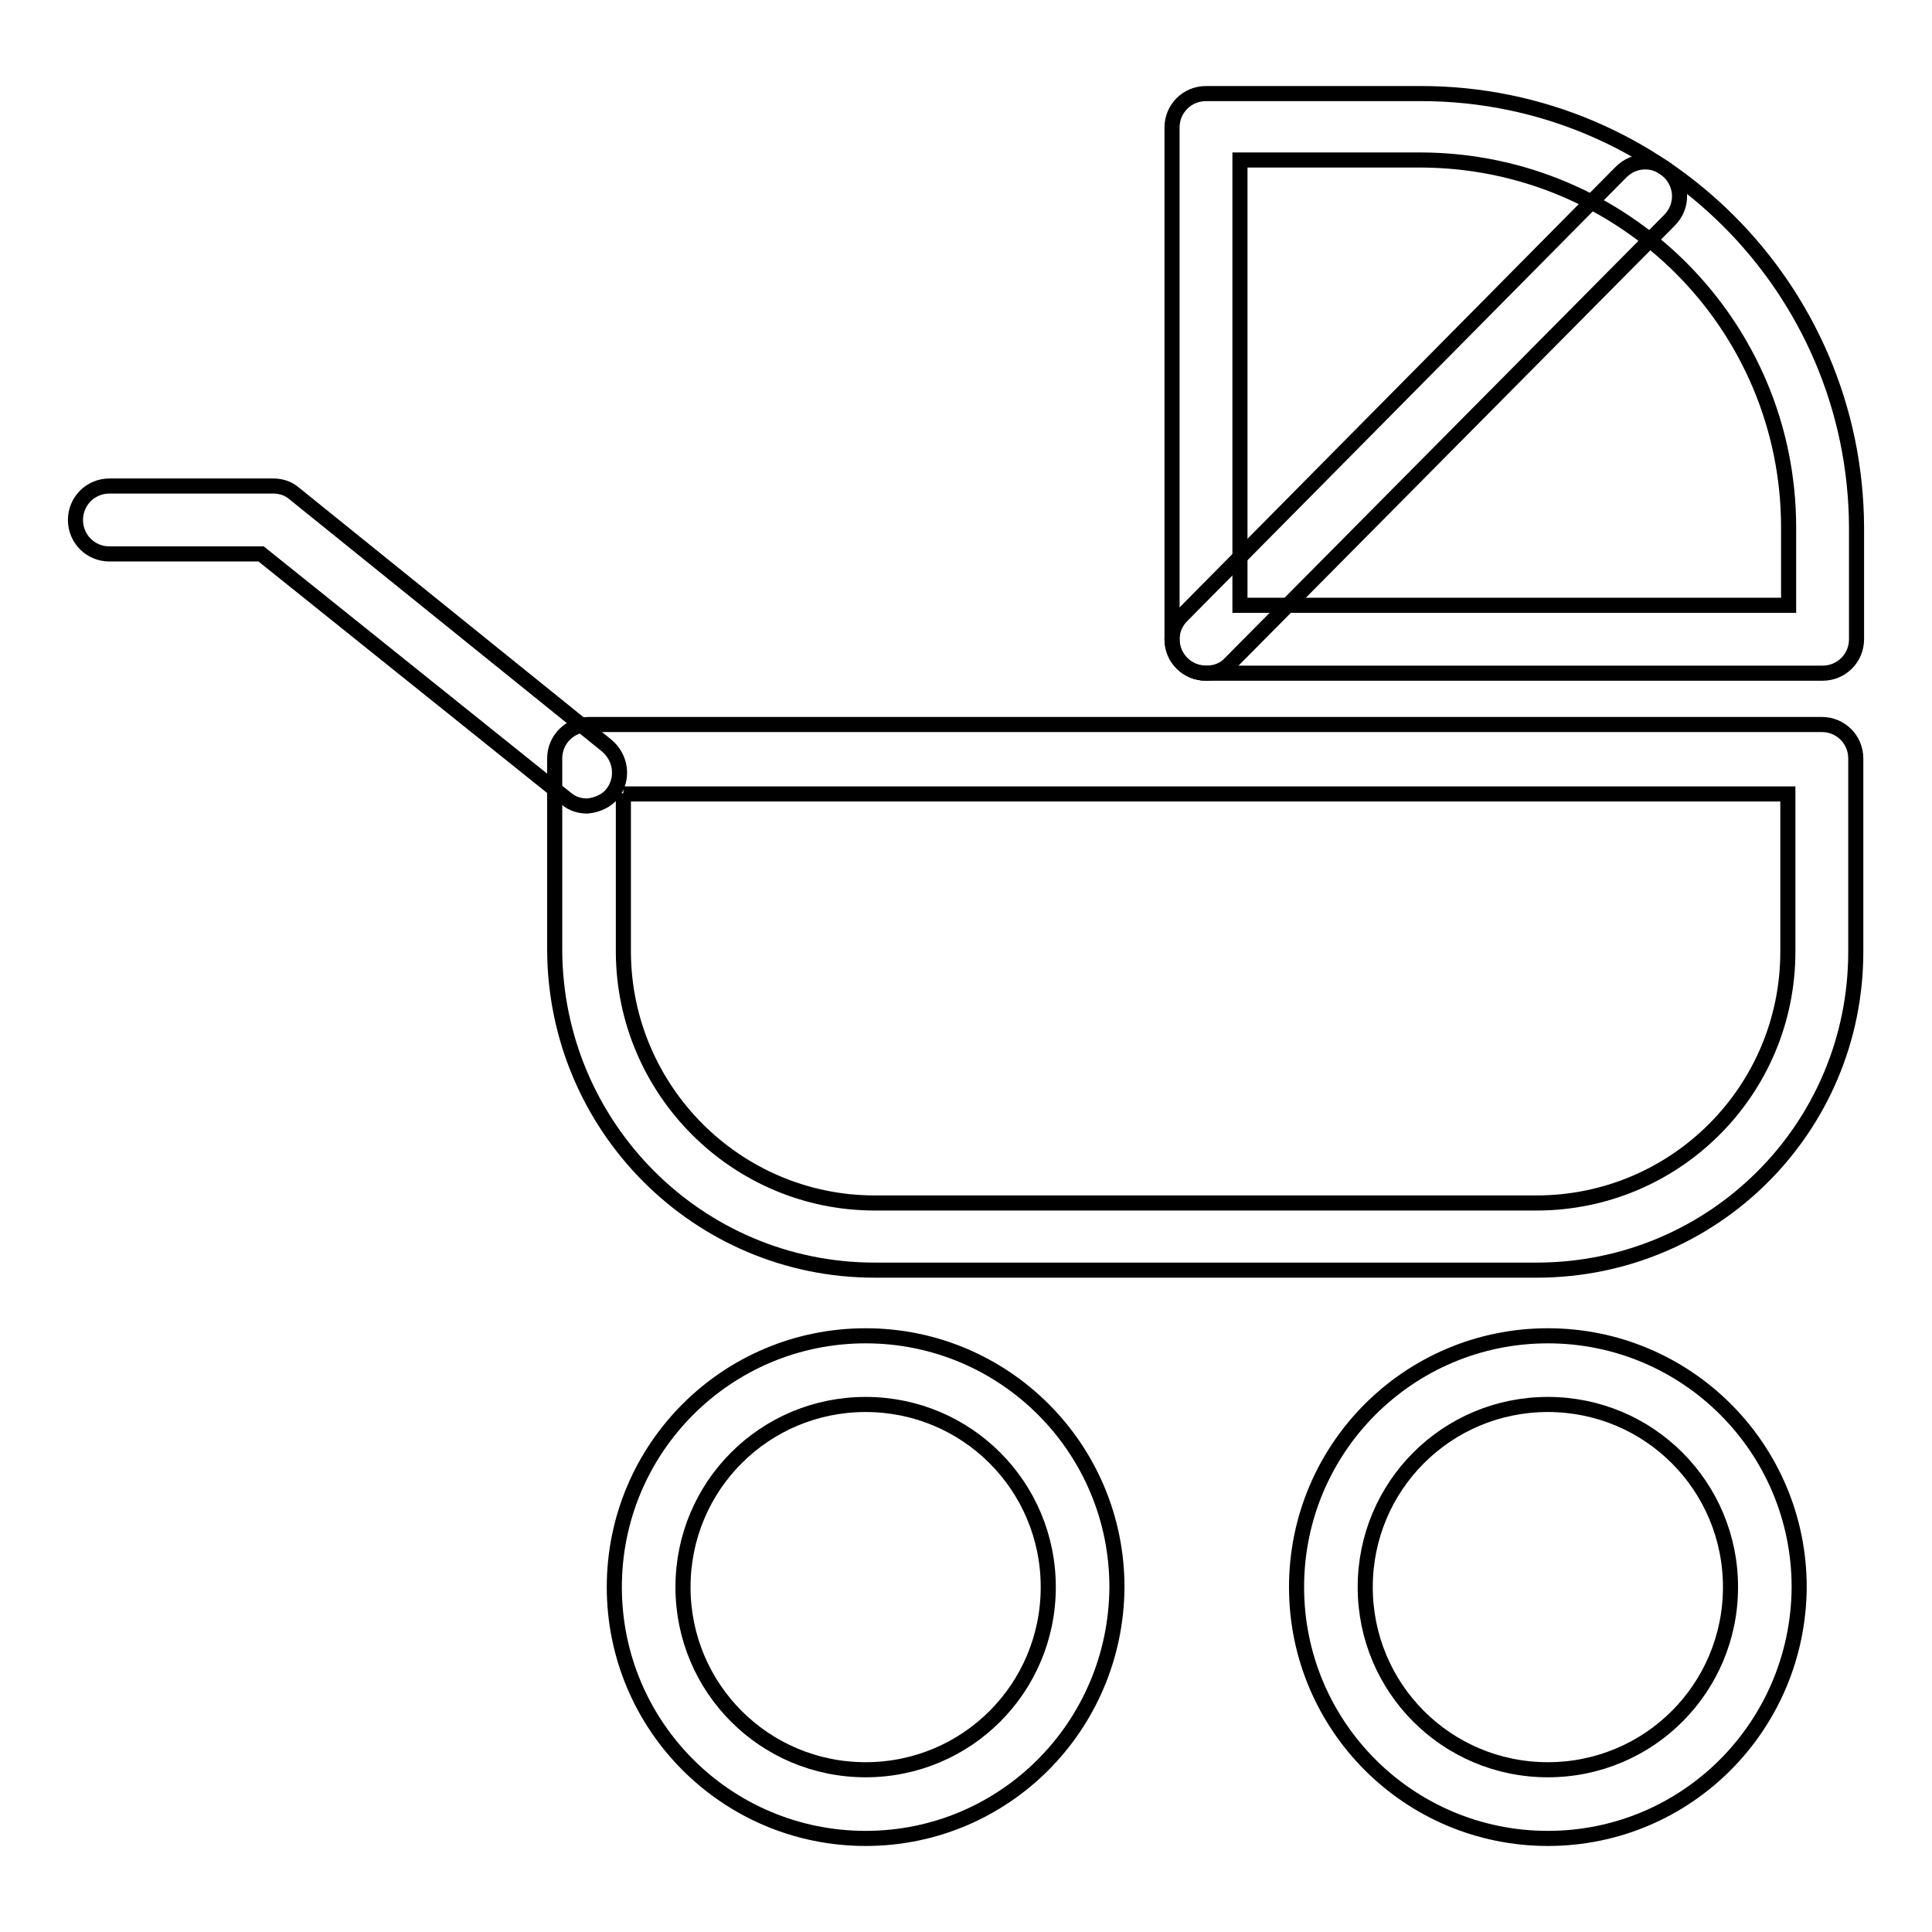 <?xml version="1.0" encoding="utf-8"?>
<!-- Svg Vector Icons : http://www.onlinewebfonts.com/icon -->
<!DOCTYPE svg PUBLIC "-//W3C//DTD SVG 1.1//EN" "http://www.w3.org/Graphics/SVG/1.1/DTD/svg11.dtd">
<svg version="1.1" xmlns="http://www.w3.org/2000/svg" xmlns:xlink="http://www.w3.org/1999/xlink" x="0px" y="0px" viewBox="0 0 256 256" enable-background="new 0 0 256 256" xml:space="preserve">
<g> <path stroke-width="2" fill-opacity="0" stroke="#000000"  d="M114.7,243.6c-18.4,0-33.3-14.9-33.3-33.3c0-18.4,14.9-33.3,33.3-33.3c18.4,0,33.3,14.9,33.3,33.3 C147.9,228.7,133.1,243.6,114.7,243.6z M114.7,186.1c-13.4,0-24.2,10.8-24.2,24.2s10.8,24.2,24.2,24.2s24.2-10.8,24.2-24.2 C138.9,196.9,128.1,186.1,114.7,186.1z M205.1,243.6c-18.4,0-33.3-14.9-33.3-33.3c0-18.4,14.9-33.3,33.3-33.3 c18.4,0,33.3,14.9,33.3,33.3C238.3,228.7,223.5,243.6,205.1,243.6z M205.1,186.1c-13.4,0-24.2,10.8-24.2,24.2s10.8,24.2,24.2,24.2 c13.4,0,24.2-10.8,24.2-24.2C229.3,196.9,218.5,186.1,205.1,186.1z M203.6,168.3h-87.7c-23.4,0-42.3-19-42.4-42.4v-25.4 c0-2.5,2-4.5,4.5-4.5h163.4c2.5,0,4.5,2,4.5,4.5v25.6C245.9,149.5,227,168.3,203.6,168.3z M82.6,105.1v21.1 c0.1,18.3,15,33.2,33.3,33.2h87.7c18.4,0,33.3-14.9,33.3-33.3v-20.9H82.6z"/> <path stroke-width="2" fill-opacity="0" stroke="#000000"  d="M77.8,106.8c-1,0-2-0.3-2.8-1L34.6,73.4H14.5c-2.5,0-4.5-2-4.5-4.5s2-4.5,4.5-4.5h21.7c1,0,2,0.3,2.8,1 l41.4,33.4c1.9,1.6,2.3,4.4,0.7,6.4C80.4,106.1,79.1,106.7,77.8,106.8z M241.5,89.2h-81.7c-2.5,0-4.5-2-4.5-4.5V16.9 c0-2.5,2-4.5,4.5-4.5h28.5c31.8,0,57.6,25.8,57.7,57.5v14.8C246,87.2,244,89.2,241.5,89.2z M164.3,80.2H237V69.9 c0-26.9-21.8-48.6-48.7-48.7h-24L164.3,80.2z"/> <path stroke-width="2" fill-opacity="0" stroke="#000000"  d="M159.8,89.2c-2.5,0-4.5-2-4.5-4.5c0-1.2,0.5-2.3,1.3-3.1l58.2-58.8c1.8-1.8,4.6-1.8,6.4,0 c1.8,1.8,1.8,4.6,0,6.4l0,0L163,87.9C162.2,88.8,161,89.2,159.8,89.2z"/></g>
</svg>
